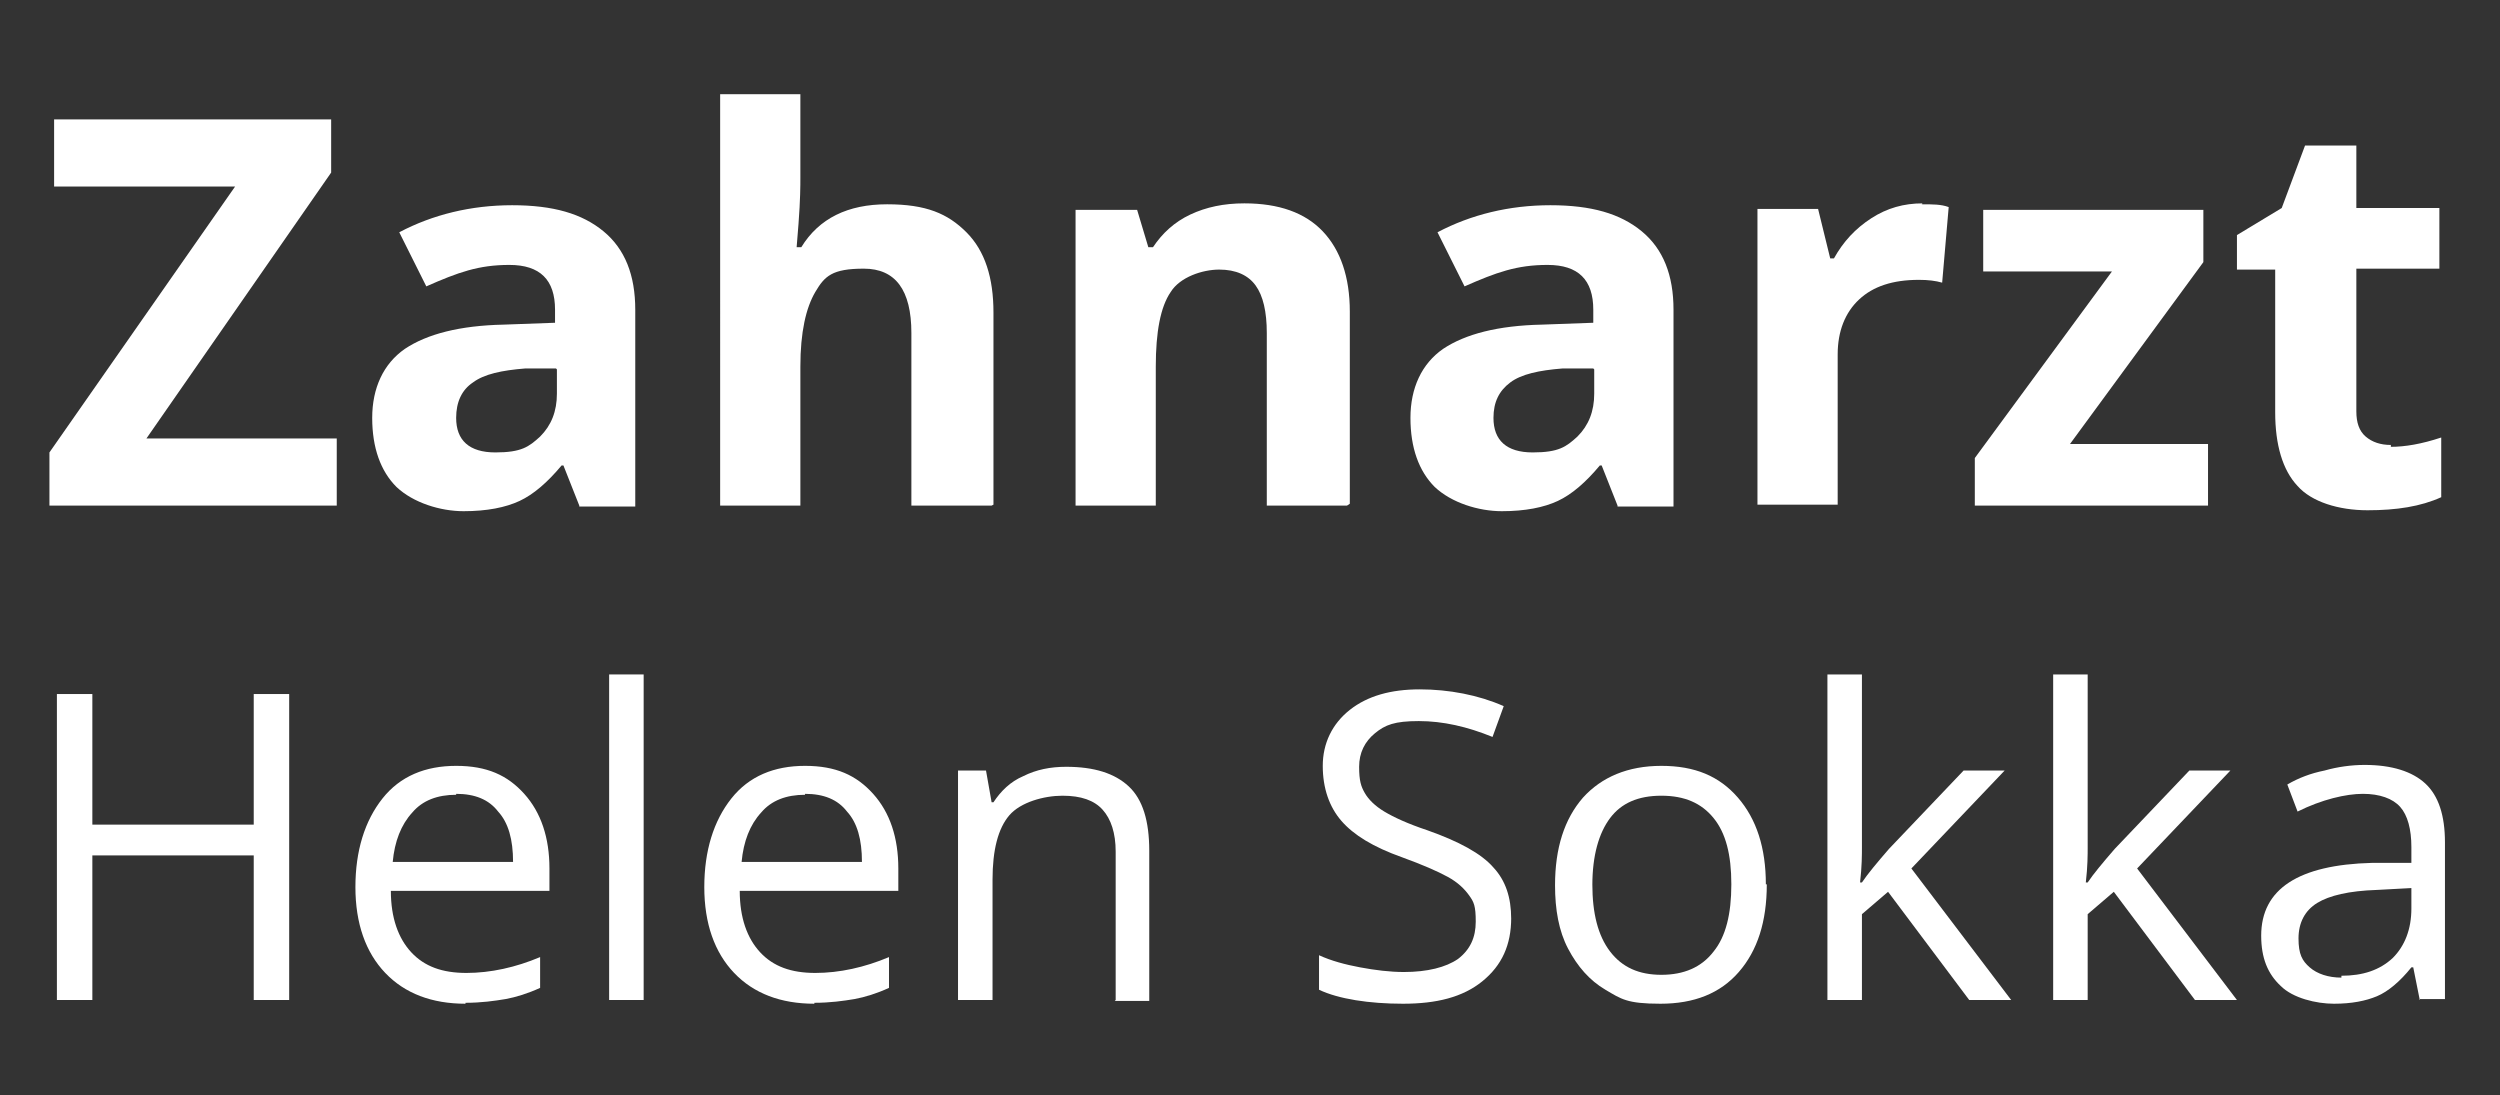 <?xml version="1.0" encoding="UTF-8"?>
<svg xmlns="http://www.w3.org/2000/svg" version="1.1" viewBox="0 0 268 117.4">
  <rect x="0" y="0" width="268" height="117.4" fill="#333333" stroke="none"/>
  <defs>
    <style>
      .cls-1 {
        fill: #fff;
      }
    </style>
  </defs>
  <!-- Generator: Adobe Illustrator 28.7.1, SVG Export Plug-In . SVG Version: 1.2.0 Build 142)  -->
  <g>
    <g id="Ebene_1">
      <g>
        <path class="cls-1" d="M36.1,54.2H5.3v-5.7l19.9-28.5H5.8v-7.2h29.7v5.7l-19.8,28.5h20.4v7.2Z"/>
        <path class="cls-1" d="M62.1,54.2l-1.7-4.3h-.2c-1.5,1.8-3,3.1-4.5,3.8-1.5.7-3.5,1.1-6,1.1s-5.4-.9-7.2-2.6c-1.7-1.7-2.6-4.2-2.6-7.4s1.2-5.8,3.5-7.4c2.4-1.6,5.9-2.5,10.6-2.6l5.5-.2v-1.4c0-3.2-1.6-4.8-4.9-4.8s-5.5.8-8.9,2.3l-2.9-5.8c3.6-1.9,7.7-2.9,12.1-2.9s7.5.9,9.8,2.8,3.4,4.7,3.4,8.4v21.1h-6ZM59.6,39.5h-3.3c-2.5.2-4.4.6-5.6,1.5-1.2.8-1.8,2.1-1.8,3.8,0,2.4,1.4,3.7,4.2,3.7s3.6-.6,4.8-1.7c1.2-1.2,1.8-2.7,1.8-4.6v-2.6Z"/>
        <path class="cls-1" d="M106.3,54.2h-8.6v-18.5c0-4.6-1.7-6.9-5.1-6.9s-4.2.8-5.2,2.5-1.6,4.3-1.6,8v14.9h-8.6V10.1h8.6v9c0,.7,0,2.3-.2,4.9l-.2,2.5h.5c1.9-3.1,5-4.6,9.2-4.6s6.5,1,8.5,3,2.9,4.9,2.9,8.6v20.6Z"/>
        <path class="cls-1" d="M144.4,54.2h-8.6v-18.5c0-2.3-.4-4-1.2-5.1-.8-1.1-2.1-1.7-3.9-1.7s-4.2.8-5.2,2.4c-1.1,1.6-1.6,4.3-1.6,8v14.9h-8.6v-31.7h6.6l1.2,4h.5c1-1.5,2.3-2.7,4-3.5,1.7-.8,3.6-1.2,5.8-1.2,3.7,0,6.5,1,8.4,3,1.9,2,2.9,4.9,2.9,8.6v20.6Z"/>
        <path class="cls-1" d="M173.4,54.2l-1.7-4.3h-.2c-1.5,1.8-3,3.1-4.5,3.8-1.5.7-3.5,1.1-6,1.1s-5.4-.9-7.2-2.6c-1.7-1.7-2.6-4.2-2.6-7.4s1.2-5.8,3.5-7.4c2.4-1.6,5.9-2.5,10.6-2.6l5.5-.2v-1.4c0-3.2-1.6-4.8-4.9-4.8s-5.5.8-8.9,2.3l-2.9-5.8c3.6-1.9,7.7-2.9,12.1-2.9s7.5.9,9.8,2.8,3.4,4.7,3.4,8.4v21.1h-6ZM170.8,39.5h-3.3c-2.5.2-4.4.6-5.6,1.5s-1.8,2.1-1.8,3.8c0,2.4,1.4,3.7,4.2,3.7s3.6-.6,4.8-1.7c1.2-1.2,1.8-2.7,1.8-4.6v-2.6Z"/>
        <path class="cls-1" d="M206,21.9c1.2,0,2.1,0,2.9.3l-.7,8.1c-.7-.2-1.5-.3-2.5-.3-2.8,0-4.9.7-6.4,2.1-1.5,1.4-2.3,3.4-2.3,5.9v16.1h-8.6v-31.7h6.5l1.3,5.3h.4c1-1.8,2.3-3.2,4-4.3,1.7-1.1,3.5-1.6,5.5-1.6Z"/>
        <path class="cls-1" d="M236.7,54.2h-25v-5.1l14.7-20h-13.8v-6.6h23.6v5.6l-14.3,19.5h14.8v6.6Z"/>
        <path class="cls-1" d="M256.3,47.9c1.5,0,3.3-.3,5.4-1v6.4c-2.2,1-4.8,1.4-7.9,1.4s-6-.9-7.5-2.6c-1.6-1.7-2.4-4.4-2.4-7.9v-15.3h-4.1v-3.7l4.8-2.9,2.5-6.7h5.5v6.7h8.9v6.5h-8.9v15.3c0,1.2.3,2.1,1,2.7.7.6,1.6.9,2.7.9Z"/>
        <path class="cls-1" d="M31,107.2h-3.8v-15.5H9.9v15.5h-3.8v-32.8h3.8v14h17.3v-14h3.8v32.8Z"/>
        <path class="cls-1" d="M49.9,107.6c-3.6,0-6.5-1.1-8.6-3.3-2.1-2.2-3.2-5.3-3.2-9.2s1-7.1,2.9-9.5,4.6-3.5,7.9-3.5,5.5,1,7.3,3c1.8,2,2.7,4.7,2.7,8v2.4h-17c0,2.9.8,5.1,2.2,6.6,1.4,1.5,3.3,2.2,5.9,2.2s5.3-.6,7.9-1.7v3.3c-1.3.6-2.6,1-3.7,1.2-1.2.2-2.6.4-4.3.4ZM48.9,85.2c-2,0-3.6.6-4.7,1.9-1.2,1.3-1.9,3.1-2.1,5.3h12.9c0-2.4-.5-4.2-1.6-5.4-1-1.3-2.5-1.9-4.5-1.9Z"/>
        <path class="cls-1" d="M69,107.2h-3.7v-34.9h3.7v34.9Z"/>
        <path class="cls-1" d="M87.3,107.6c-3.6,0-6.5-1.1-8.6-3.3-2.1-2.2-3.2-5.3-3.2-9.2s1-7.1,2.9-9.5,4.6-3.5,7.9-3.5,5.5,1,7.3,3c1.8,2,2.7,4.7,2.7,8v2.4h-17c0,2.9.8,5.1,2.2,6.6,1.4,1.5,3.3,2.2,5.9,2.2s5.3-.6,7.9-1.7v3.3c-1.3.6-2.6,1-3.7,1.2-1.2.2-2.6.4-4.3.4ZM86.3,85.2c-2,0-3.6.6-4.7,1.9-1.2,1.3-1.9,3.1-2.1,5.3h12.9c0-2.4-.5-4.2-1.6-5.4-1-1.3-2.5-1.9-4.5-1.9Z"/>
        <path class="cls-1" d="M119.6,107.2v-15.9c0-2-.5-3.5-1.4-4.5-.9-1-2.3-1.5-4.3-1.5s-4.5.7-5.7,2.1c-1.2,1.4-1.8,3.7-1.8,6.9v12.9h-3.7v-24.6h3l.6,3.4h.2c.8-1.2,1.8-2.2,3.2-2.8,1.4-.7,2.9-1,4.6-1,3,0,5.2.7,6.7,2.1,1.5,1.4,2.2,3.7,2.2,6.9v16.1h-3.7Z"/>
        <path class="cls-1" d="M162,98.4c0,2.9-1,5.1-3.1,6.8s-4.9,2.4-8.5,2.4-6.9-.5-9-1.5v-3.7c1.3.6,2.8,1,4.4,1.3s3.2.5,4.7.5c2.5,0,4.5-.5,5.8-1.4,1.3-1,1.9-2.3,1.9-4s-.2-2.1-.7-2.8c-.5-.7-1.2-1.4-2.3-2-1.1-.6-2.7-1.3-4.9-2.1-3.1-1.1-5.2-2.4-6.5-3.9-1.3-1.5-2-3.5-2-5.9s1-4.5,2.9-6,4.4-2.2,7.5-2.2,6.3.6,9,1.8l-1.2,3.3c-2.7-1.1-5.3-1.7-7.9-1.7s-3.6.4-4.7,1.3-1.7,2.1-1.7,3.6.2,2.1.6,2.8c.4.7,1.1,1.4,2.1,2,1,.6,2.5,1.3,4.6,2,3.4,1.2,5.8,2.5,7.1,4,1.3,1.4,1.9,3.2,1.9,5.5Z"/>
        <path class="cls-1" d="M189.4,94.8c0,4-1,7.1-3,9.4-2,2.3-4.8,3.4-8.4,3.4s-4.2-.5-5.9-1.5-3-2.5-4-4.4-1.4-4.2-1.4-6.8c0-4,1-7.1,3-9.4,2-2.2,4.8-3.4,8.4-3.4s6.2,1.1,8.2,3.4c2,2.3,3,5.4,3,9.3ZM170.7,94.8c0,3.1.6,5.5,1.9,7.2s3.1,2.5,5.5,2.5,4.3-.8,5.6-2.5c1.3-1.6,1.9-4,1.9-7.2s-.6-5.5-1.9-7.1c-1.3-1.6-3.1-2.4-5.6-2.4s-4.3.8-5.5,2.4-1.9,4-1.9,7.2Z"/>
        <path class="cls-1" d="M199.6,94.6c.6-.9,1.6-2.1,2.9-3.6l8-8.4h4.4l-10,10.5,10.7,14.1h-4.5l-8.7-11.6-2.8,2.4v9.2h-3.7v-34.9h3.7v18.5c0,.8,0,2.1-.2,3.8h.2Z"/>
        <path class="cls-1" d="M223.8,94.6c.6-.9,1.6-2.1,2.9-3.6l8-8.4h4.4l-10,10.5,10.7,14.1h-4.5l-8.7-11.6-2.8,2.4v9.2h-3.7v-34.9h3.7v18.5c0,.8,0,2.1-.2,3.8h.2Z"/>
        <path class="cls-1" d="M259.4,107.2l-.7-3.5h-.2c-1.2,1.5-2.5,2.6-3.7,3.1-1.2.5-2.7.8-4.6.8s-4.4-.6-5.7-1.9c-1.4-1.3-2.1-3-2.1-5.4,0-5,4-7.6,11.9-7.8h4.2v-1.7c0-1.9-.4-3.4-1.2-4.3-.8-.9-2.2-1.4-4-1.4s-4.4.6-7,1.9l-1.1-2.9c1.2-.7,2.5-1.2,4-1.5,1.4-.4,2.9-.6,4.3-.6,2.9,0,5.1.7,6.5,2,1.4,1.3,2.1,3.4,2.1,6.3v16.8h-2.8ZM251,104.6c2.3,0,4.1-.6,5.5-1.9,1.3-1.3,2-3.1,2-5.3v-2.2l-3.7.2c-3,.1-5.1.6-6.4,1.4-1.3.8-2,2.1-2,3.8s.4,2.4,1.2,3.1c.8.7,2,1.1,3.4,1.1Z"/>
      </g>
    </g>
  </g>
</svg>